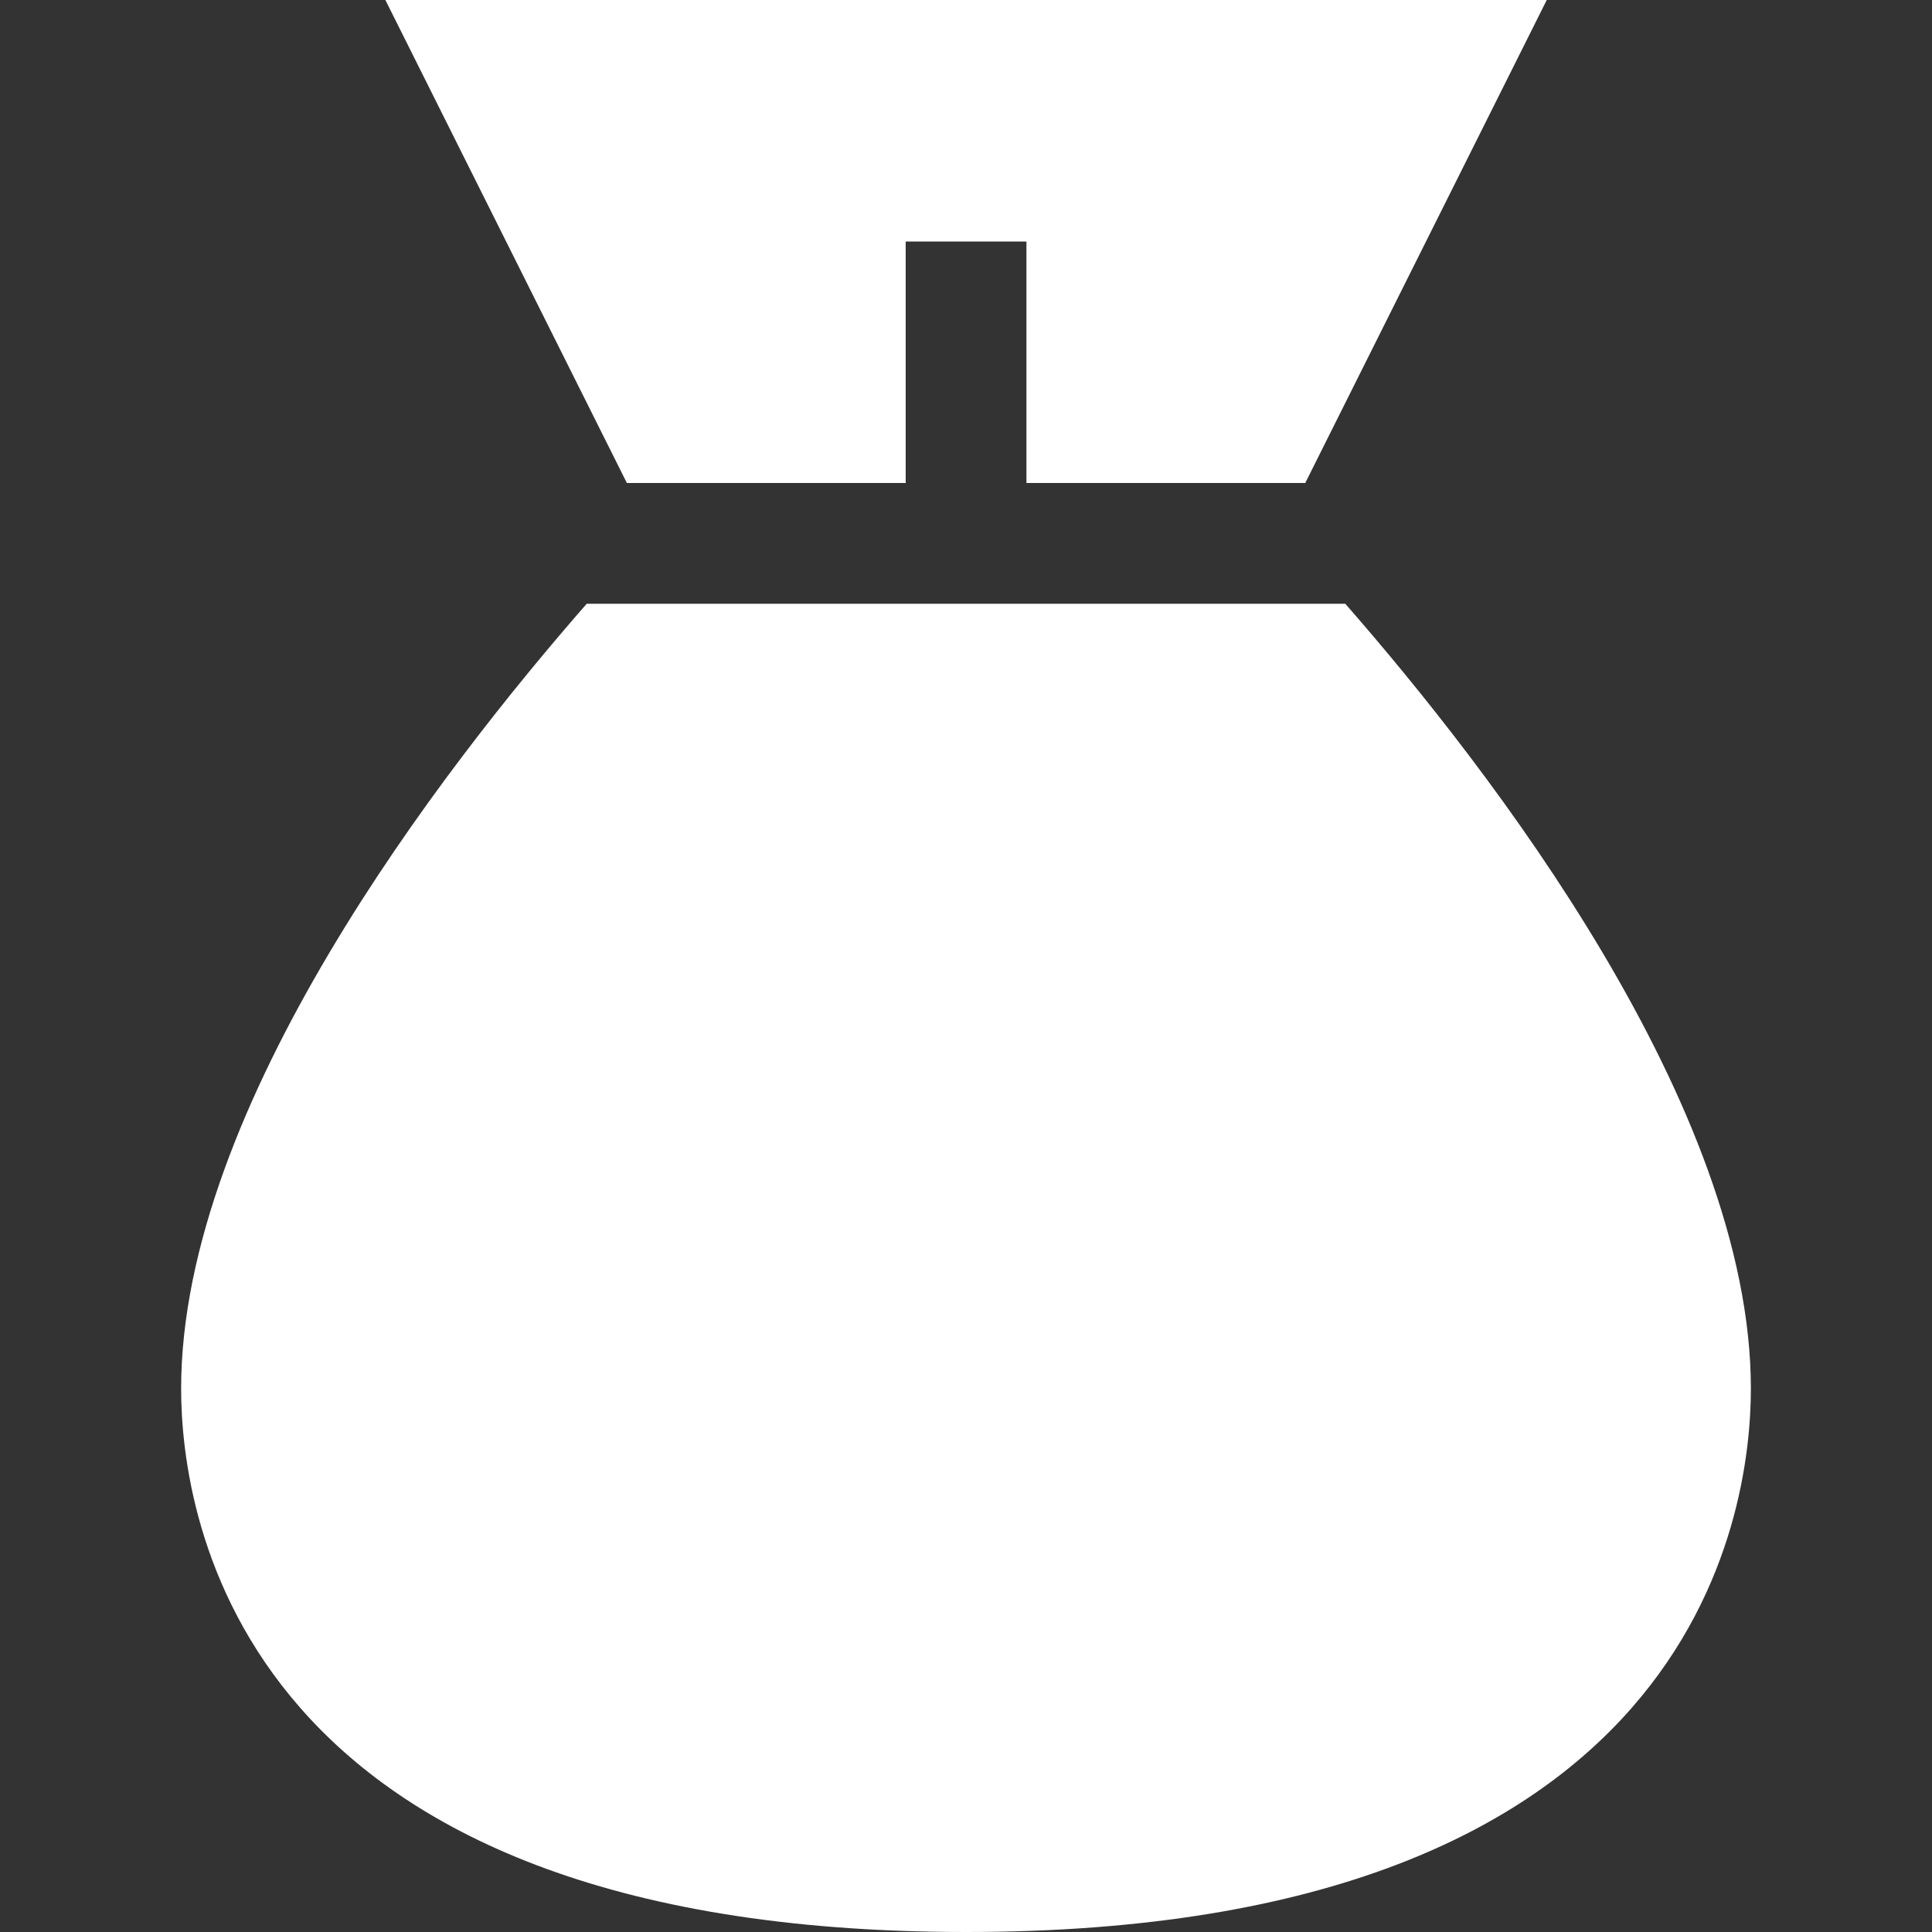 <svg width="32" height="32" viewBox="0 0 32 32" fill="none" xmlns="http://www.w3.org/2000/svg">
<rect x="0" y="0" width="32" height="32" fill="#333333" stroke="none"/>
<path d="M22.282 10H9.718C7.312 12.75 3 18.325 3 23C3 25.111 3.938 32 16 32C28.062 32 29 25.111 29 23C29 18.325 24.688 12.75 22.282 10Z" fill="white"/>
<path d="M15.001 8V4H17.001V8H21.619L25.619 0H6.383L10.383 8H15.001Z" fill="white"/>
</svg>
